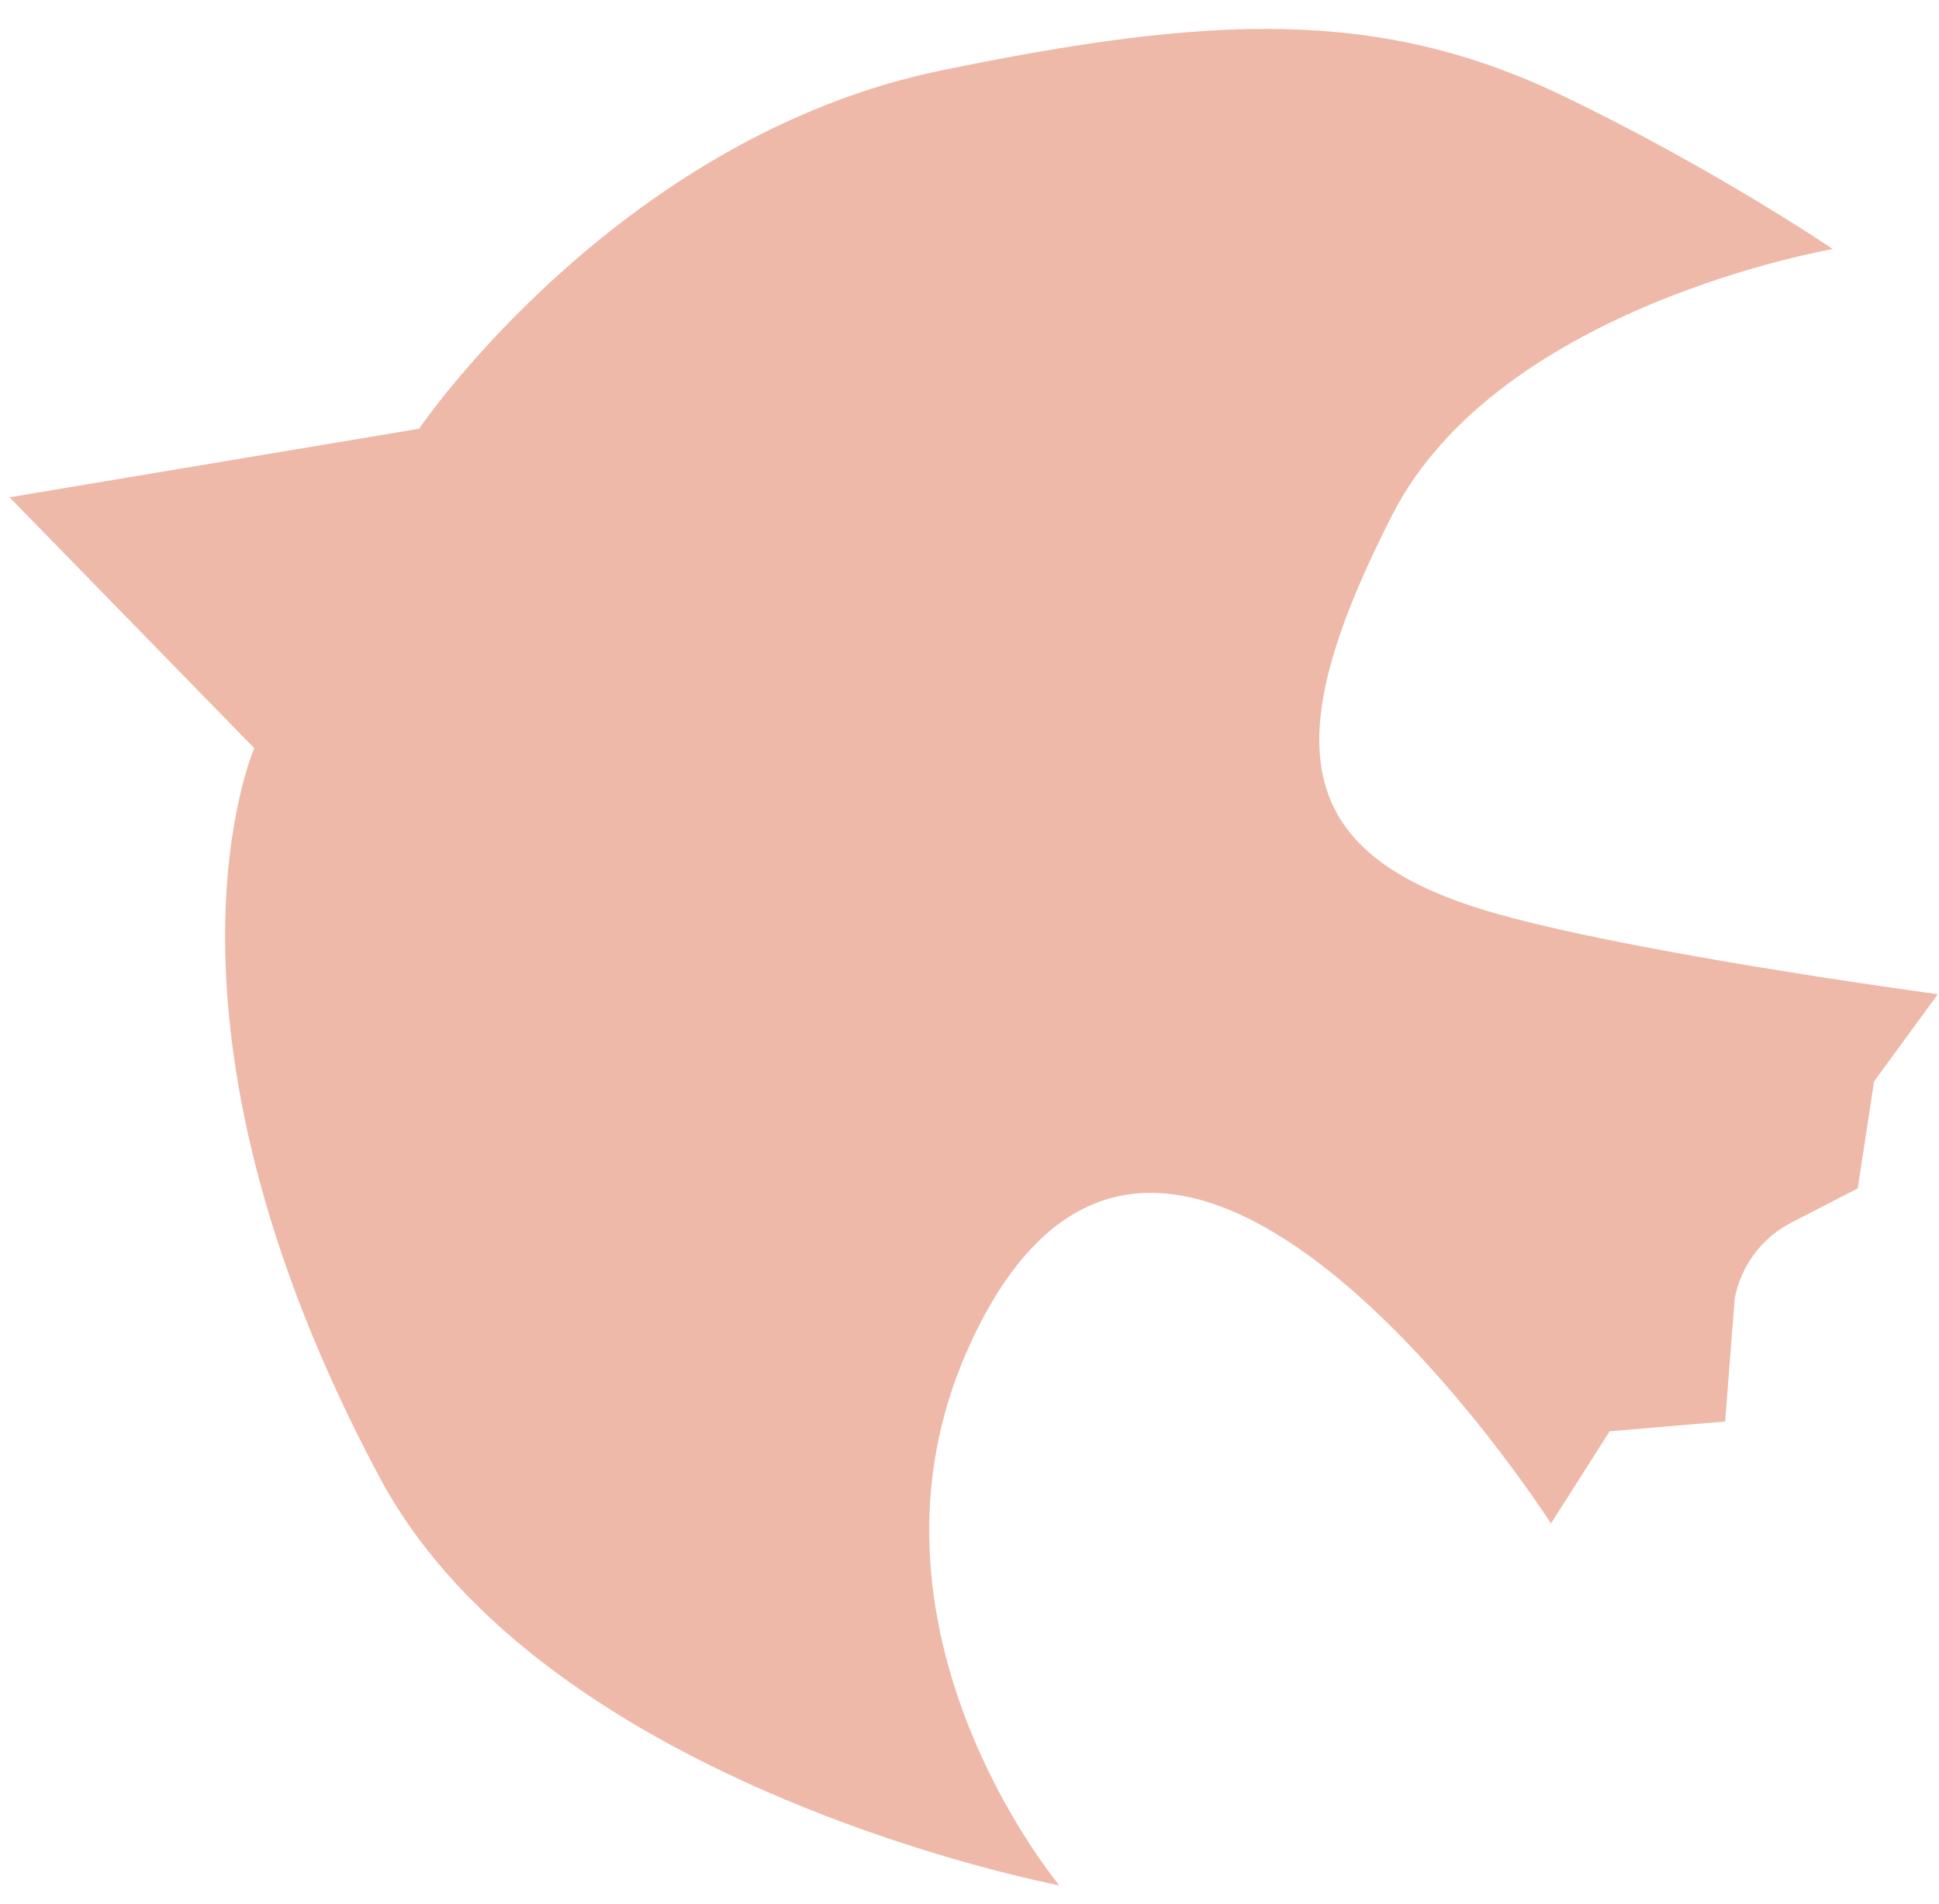 <svg width="55" height="54" viewBox="0 0 55 54" fill="none" xmlns="http://www.w3.org/2000/svg">
<path d="M0.267 14.107L11.888 12.161C11.888 12.161 17.511 3.876 26.741 1.989C34.305 0.439 39.071 0.197 44.306 2.706C48.683 4.81 51.987 7.066 51.987 7.066C51.987 7.066 42.513 8.674 39.49 14.61C36.301 20.861 36.607 24.008 41.758 25.707C45.435 26.923 54.967 28.202 54.967 28.202L53.158 30.675L52.695 33.711L50.798 34.688C49.968 35.117 49.386 35.906 49.205 36.832L48.934 40.323L45.657 40.601L43.993 43.216C43.993 43.216 32.967 25.966 27.46 38.254C23.915 46.174 30.048 53.48 30.048 53.48C30.048 53.48 15.492 50.748 10.768 41.908C3.821 28.913 7.213 21.224 7.213 21.224L0.278 14.114L0.267 14.107Z" fill="#EEB9A9"/>
</svg>
